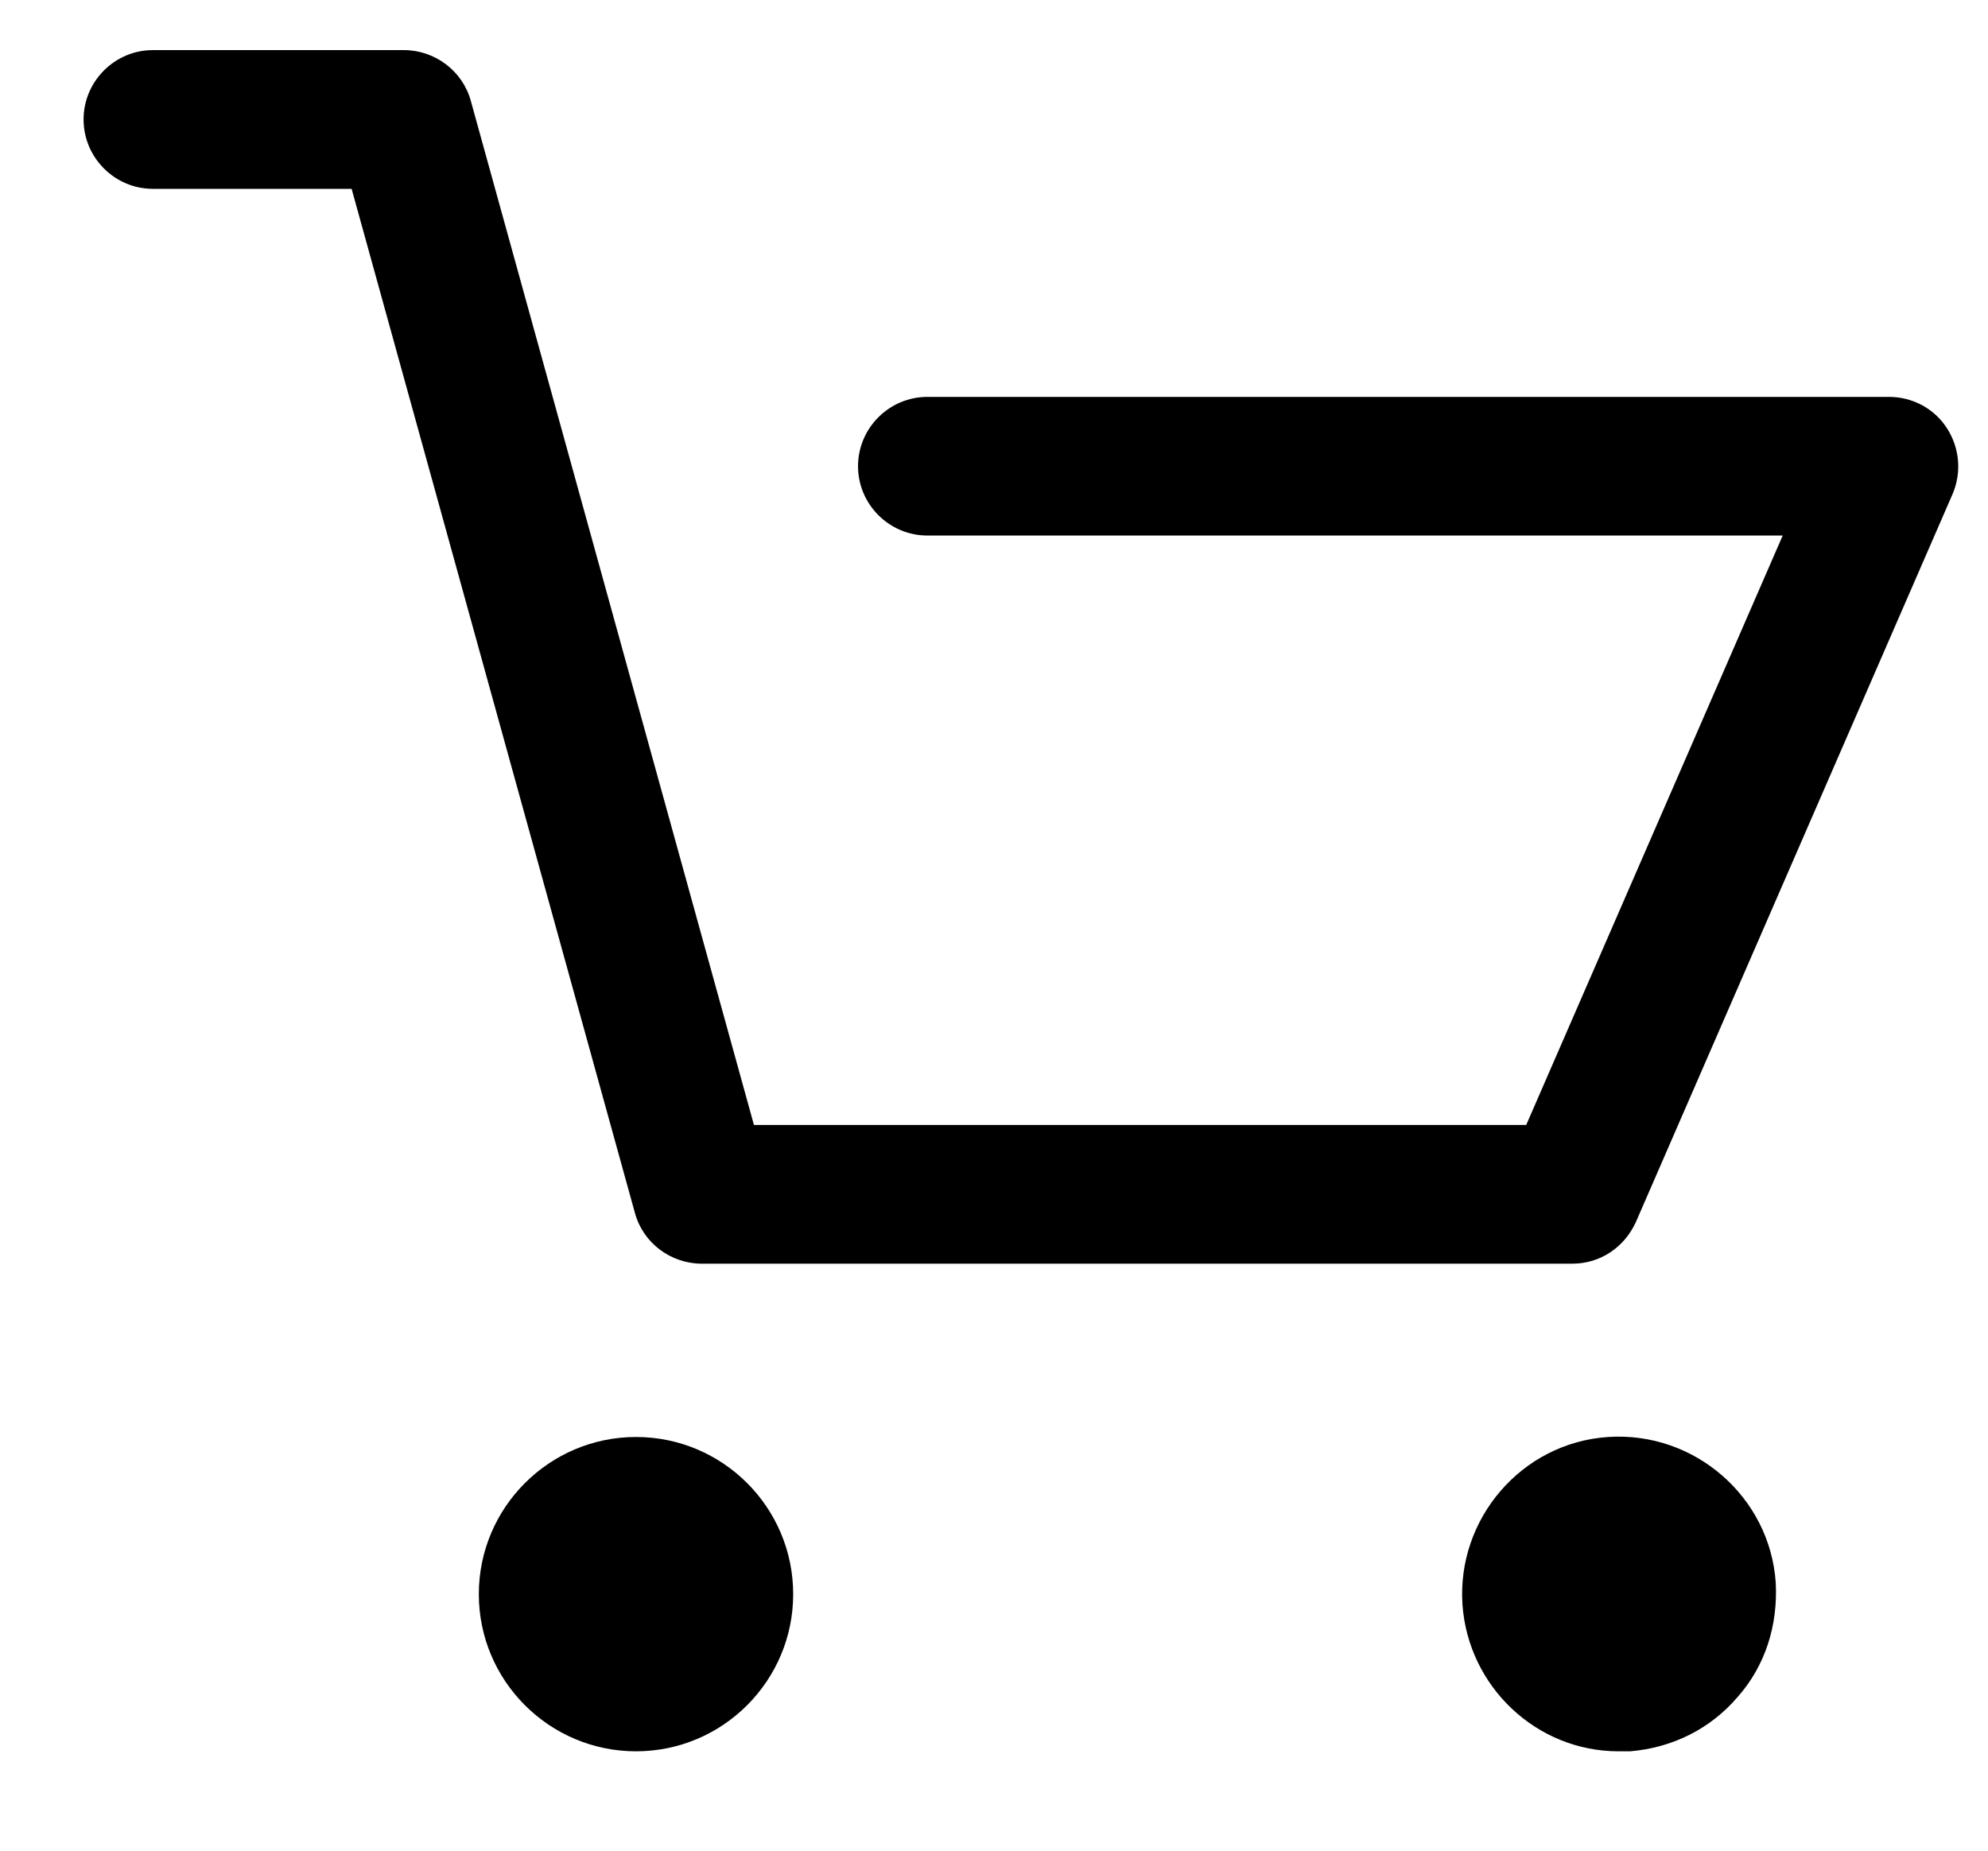 <?xml version="1.0" encoding="iso-8859-1"?>
<!-- Generator: Adobe Illustrator 16.0.0, SVG Export Plug-In . SVG Version: 6.00 Build 0)  -->
<!DOCTYPE svg PUBLIC "-//W3C//DTD SVG 1.1//EN" "http://www.w3.org/Graphics/SVG/1.1/DTD/svg11.dtd">
<svg version="1.1" id="&#x5716;&#x5C64;_1" xmlns="http://www.w3.org/2000/svg" xmlns:xlink="http://www.w3.org/1999/xlink" x="0px"
	 y="0px" width="19.958px" height="18.583px" viewBox="0 0 19.958 18.583" style="enable-background:new 0 0 19.958 18.583;"
	 xml:space="preserve">
<g>
	<path d="M1.535,1.896H3.53l2.844,10.282c0.081,0.301,0.359,0.51,0.673,0.51h8.738c0.278,0,0.521-0.162,0.638-0.418l3.18-7.311
		c0.093-0.22,0.069-0.464-0.058-0.661c-0.128-0.198-0.348-0.313-0.58-0.313H9.31c-0.383,0-0.696,0.313-0.696,0.696
		S8.927,5.377,9.31,5.377h8.587l-2.575,5.918H7.569L4.727,1.014c-0.082-0.301-0.36-0.511-0.673-0.511H1.535
		c-0.383,0-0.696,0.314-0.696,0.696C0.839,1.583,1.152,1.896,1.535,1.896L1.535,1.896z M1.535,1.896"/>
	<path d="M6.385,17.584c0.871,0,1.578-0.708,1.578-1.578s-0.707-1.578-1.578-1.578c-0.87,0-1.578,0.708-1.578,1.578
		S5.515,17.584,6.385,17.584L6.385,17.584z M6.385,17.584"/>
	<path d="M16.249,17.584h0.116c0.418-0.035,0.801-0.22,1.079-0.545c0.278-0.313,0.406-0.72,0.383-1.149
		c-0.058-0.858-0.813-1.52-1.683-1.462c-0.87,0.058-1.52,0.824-1.462,1.683C14.74,16.935,15.425,17.584,16.249,17.584L16.249,17.584
		z M16.249,17.584"/>
</g>
</svg>
